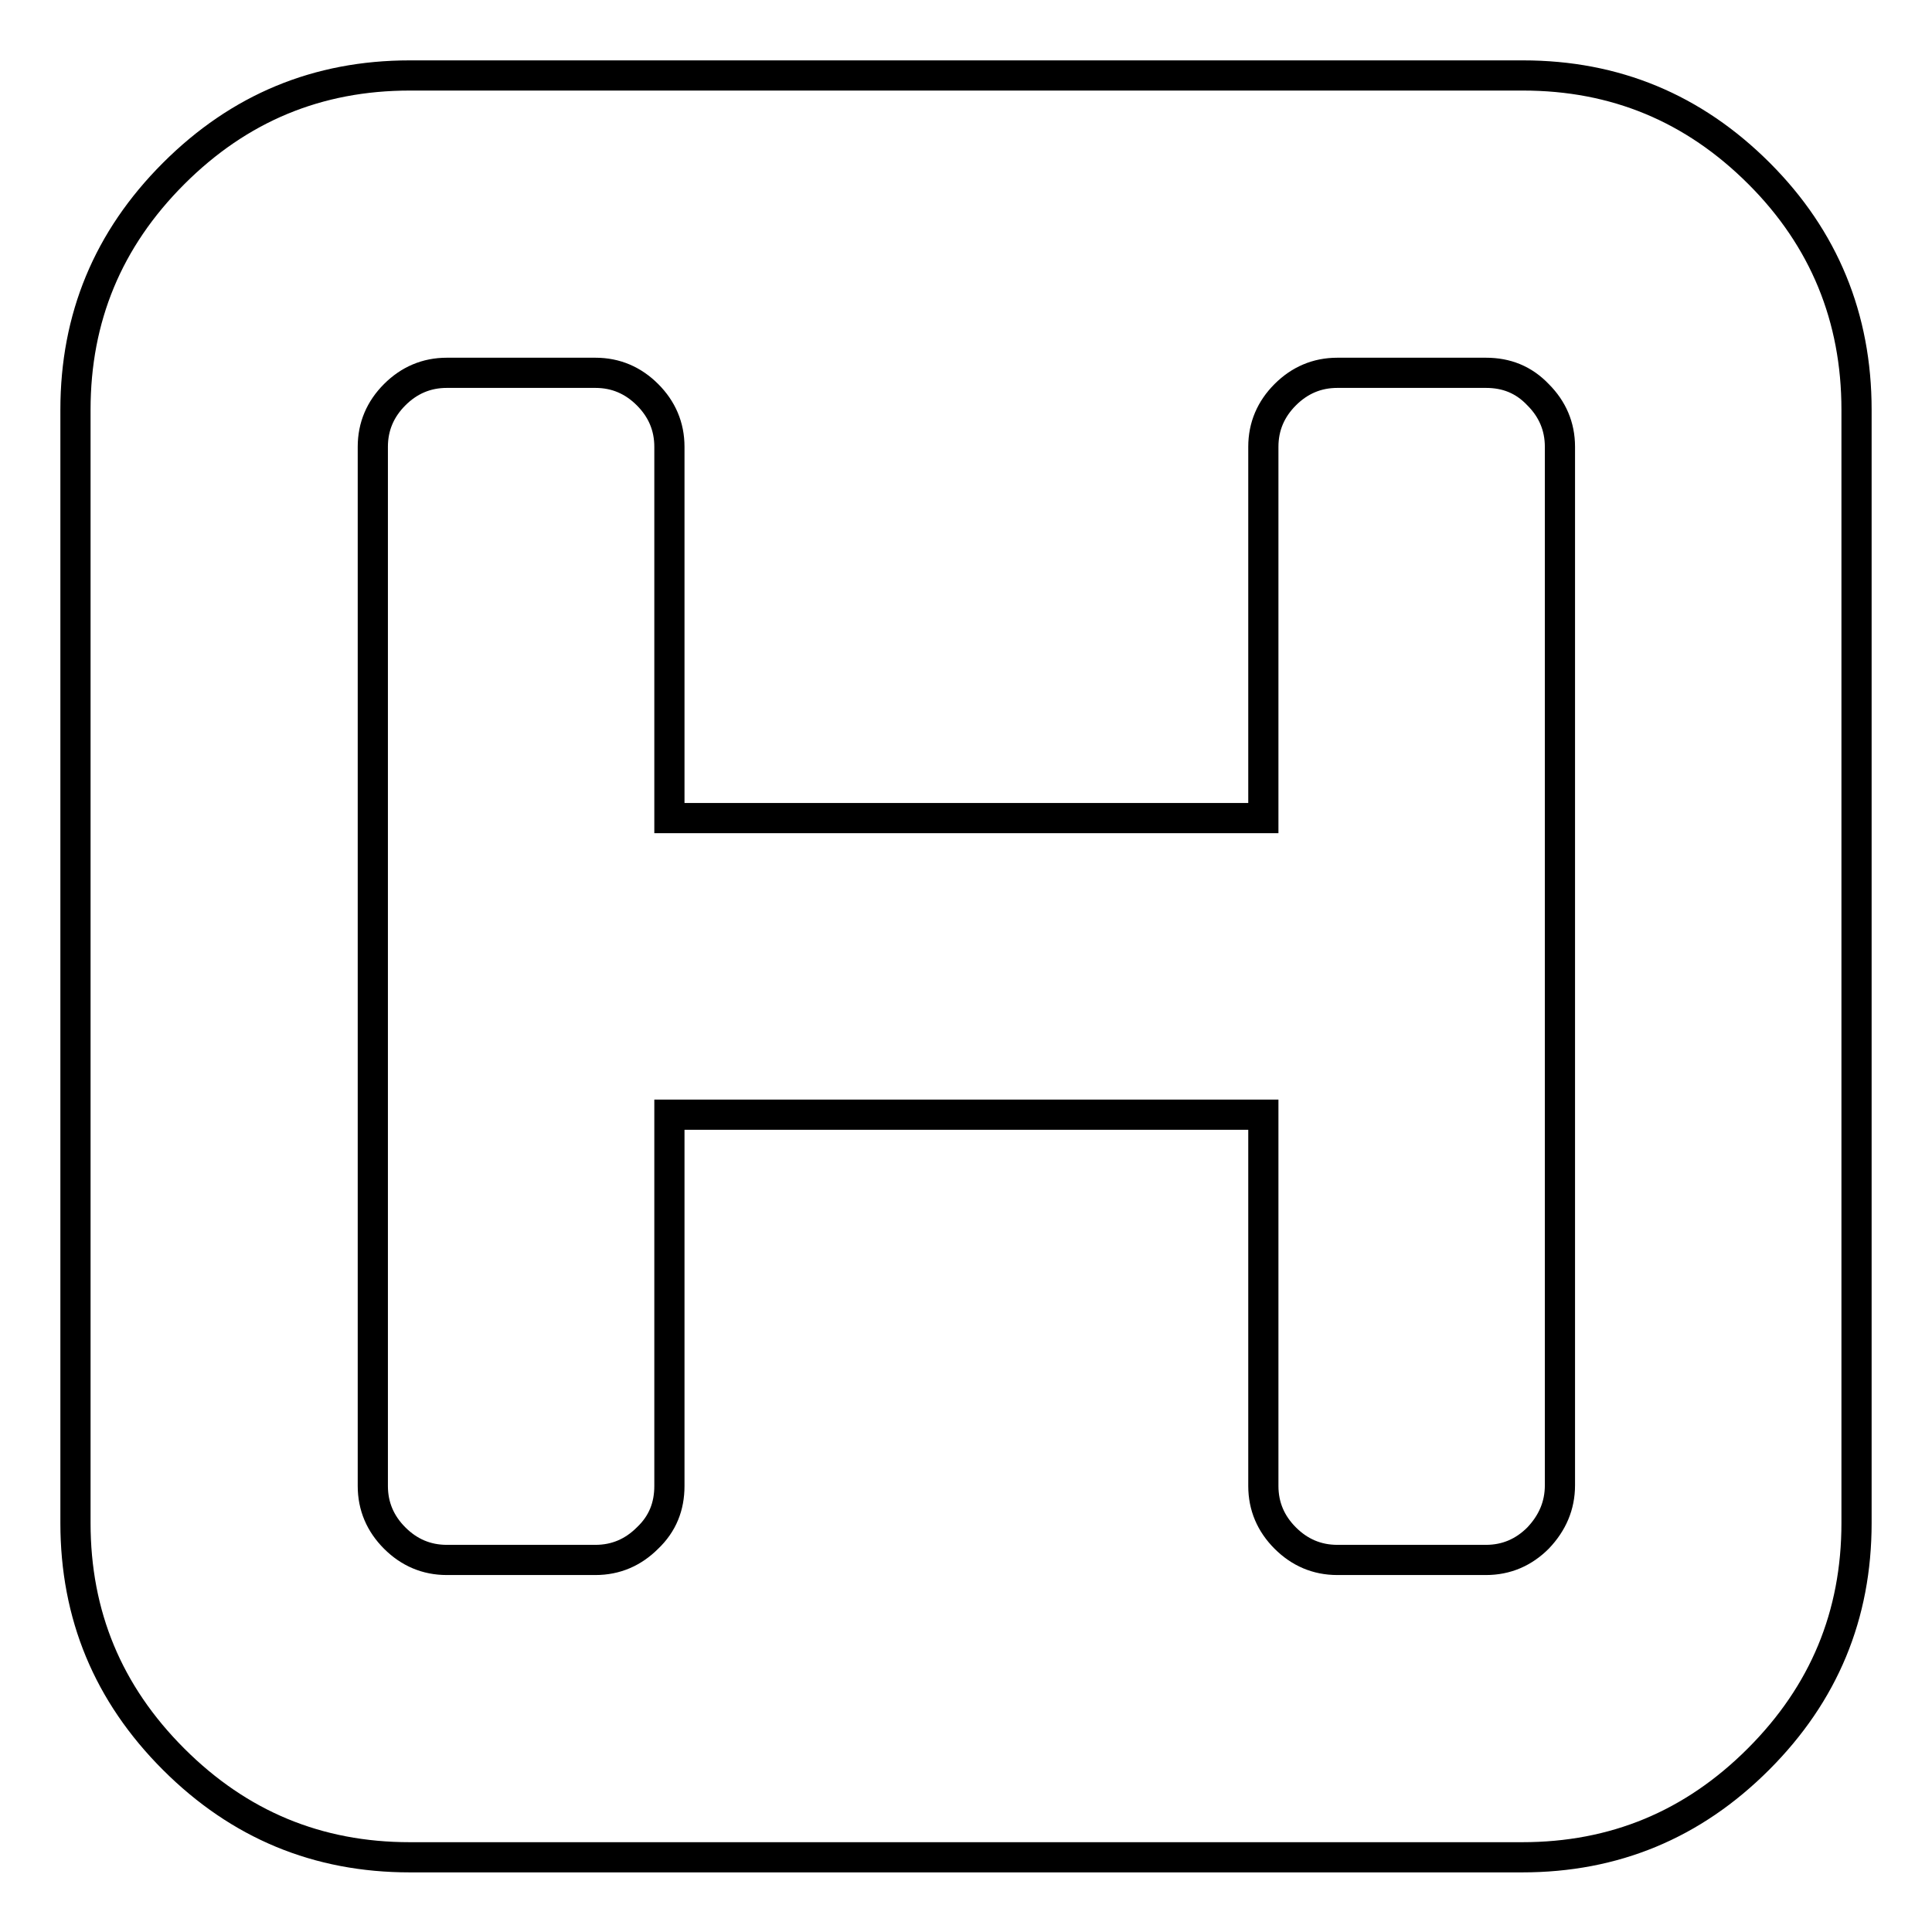 <?xml version="1.0" encoding="utf-8"?>
<!-- Svg Vector Icons : http://www.onlinewebfonts.com/icon -->
<!DOCTYPE svg PUBLIC "-//W3C//DTD SVG 1.1//EN" "http://www.w3.org/Graphics/SVG/1.1/DTD/svg11.dtd">
<svg version="1.1" xmlns="http://www.w3.org/2000/svg" xmlns:xlink="http://www.w3.org/1999/xlink" x="0px" y="0px" viewBox="0 0 256 256" enable-background="new 0 0 256 256" xml:space="preserve">
<g> <path stroke-width="4" fill-opacity="0" stroke="#000000"  d="M206.7,196.8V59.2c0-2.7-1-5-2.9-6.9c-1.9-2-4.2-2.9-6.9-2.9h-19.7c-2.7,0-5,1-6.9,2.9s-2.9,4.2-2.9,6.9 v49.2H88.7V59.2c0-2.7-1-5-2.9-6.9s-4.2-2.9-6.9-2.9H59.2c-2.7,0-5,1-6.9,2.9s-2.9,4.2-2.9,6.9v137.7c0,2.7,1,5,2.9,6.9 s4.2,2.9,6.9,2.9h19.7c2.7,0,5-1,6.9-2.9c2-1.9,2.9-4.2,2.9-6.9v-49.2h78.7v49.2c0,2.7,1,5,2.9,6.9s4.2,2.9,6.9,2.9h19.7 c2.7,0,5-1,6.9-2.9C205.7,201.8,206.7,199.5,206.7,196.8z M246,54.3v147.5c0,12.2-4.3,22.6-13,31.3c-8.7,8.7-19.1,13-31.3,13H54.3 c-12.2,0-22.6-4.3-31.3-13c-8.7-8.7-13-19.1-13-31.3V54.3c0-12.2,4.3-22.6,13-31.3c8.7-8.7,19.1-13,31.3-13h147.5 c12.2,0,22.6,4.3,31.3,13C241.7,31.6,246,42.1,246,54.3L246,54.3z"/></g>
</svg>